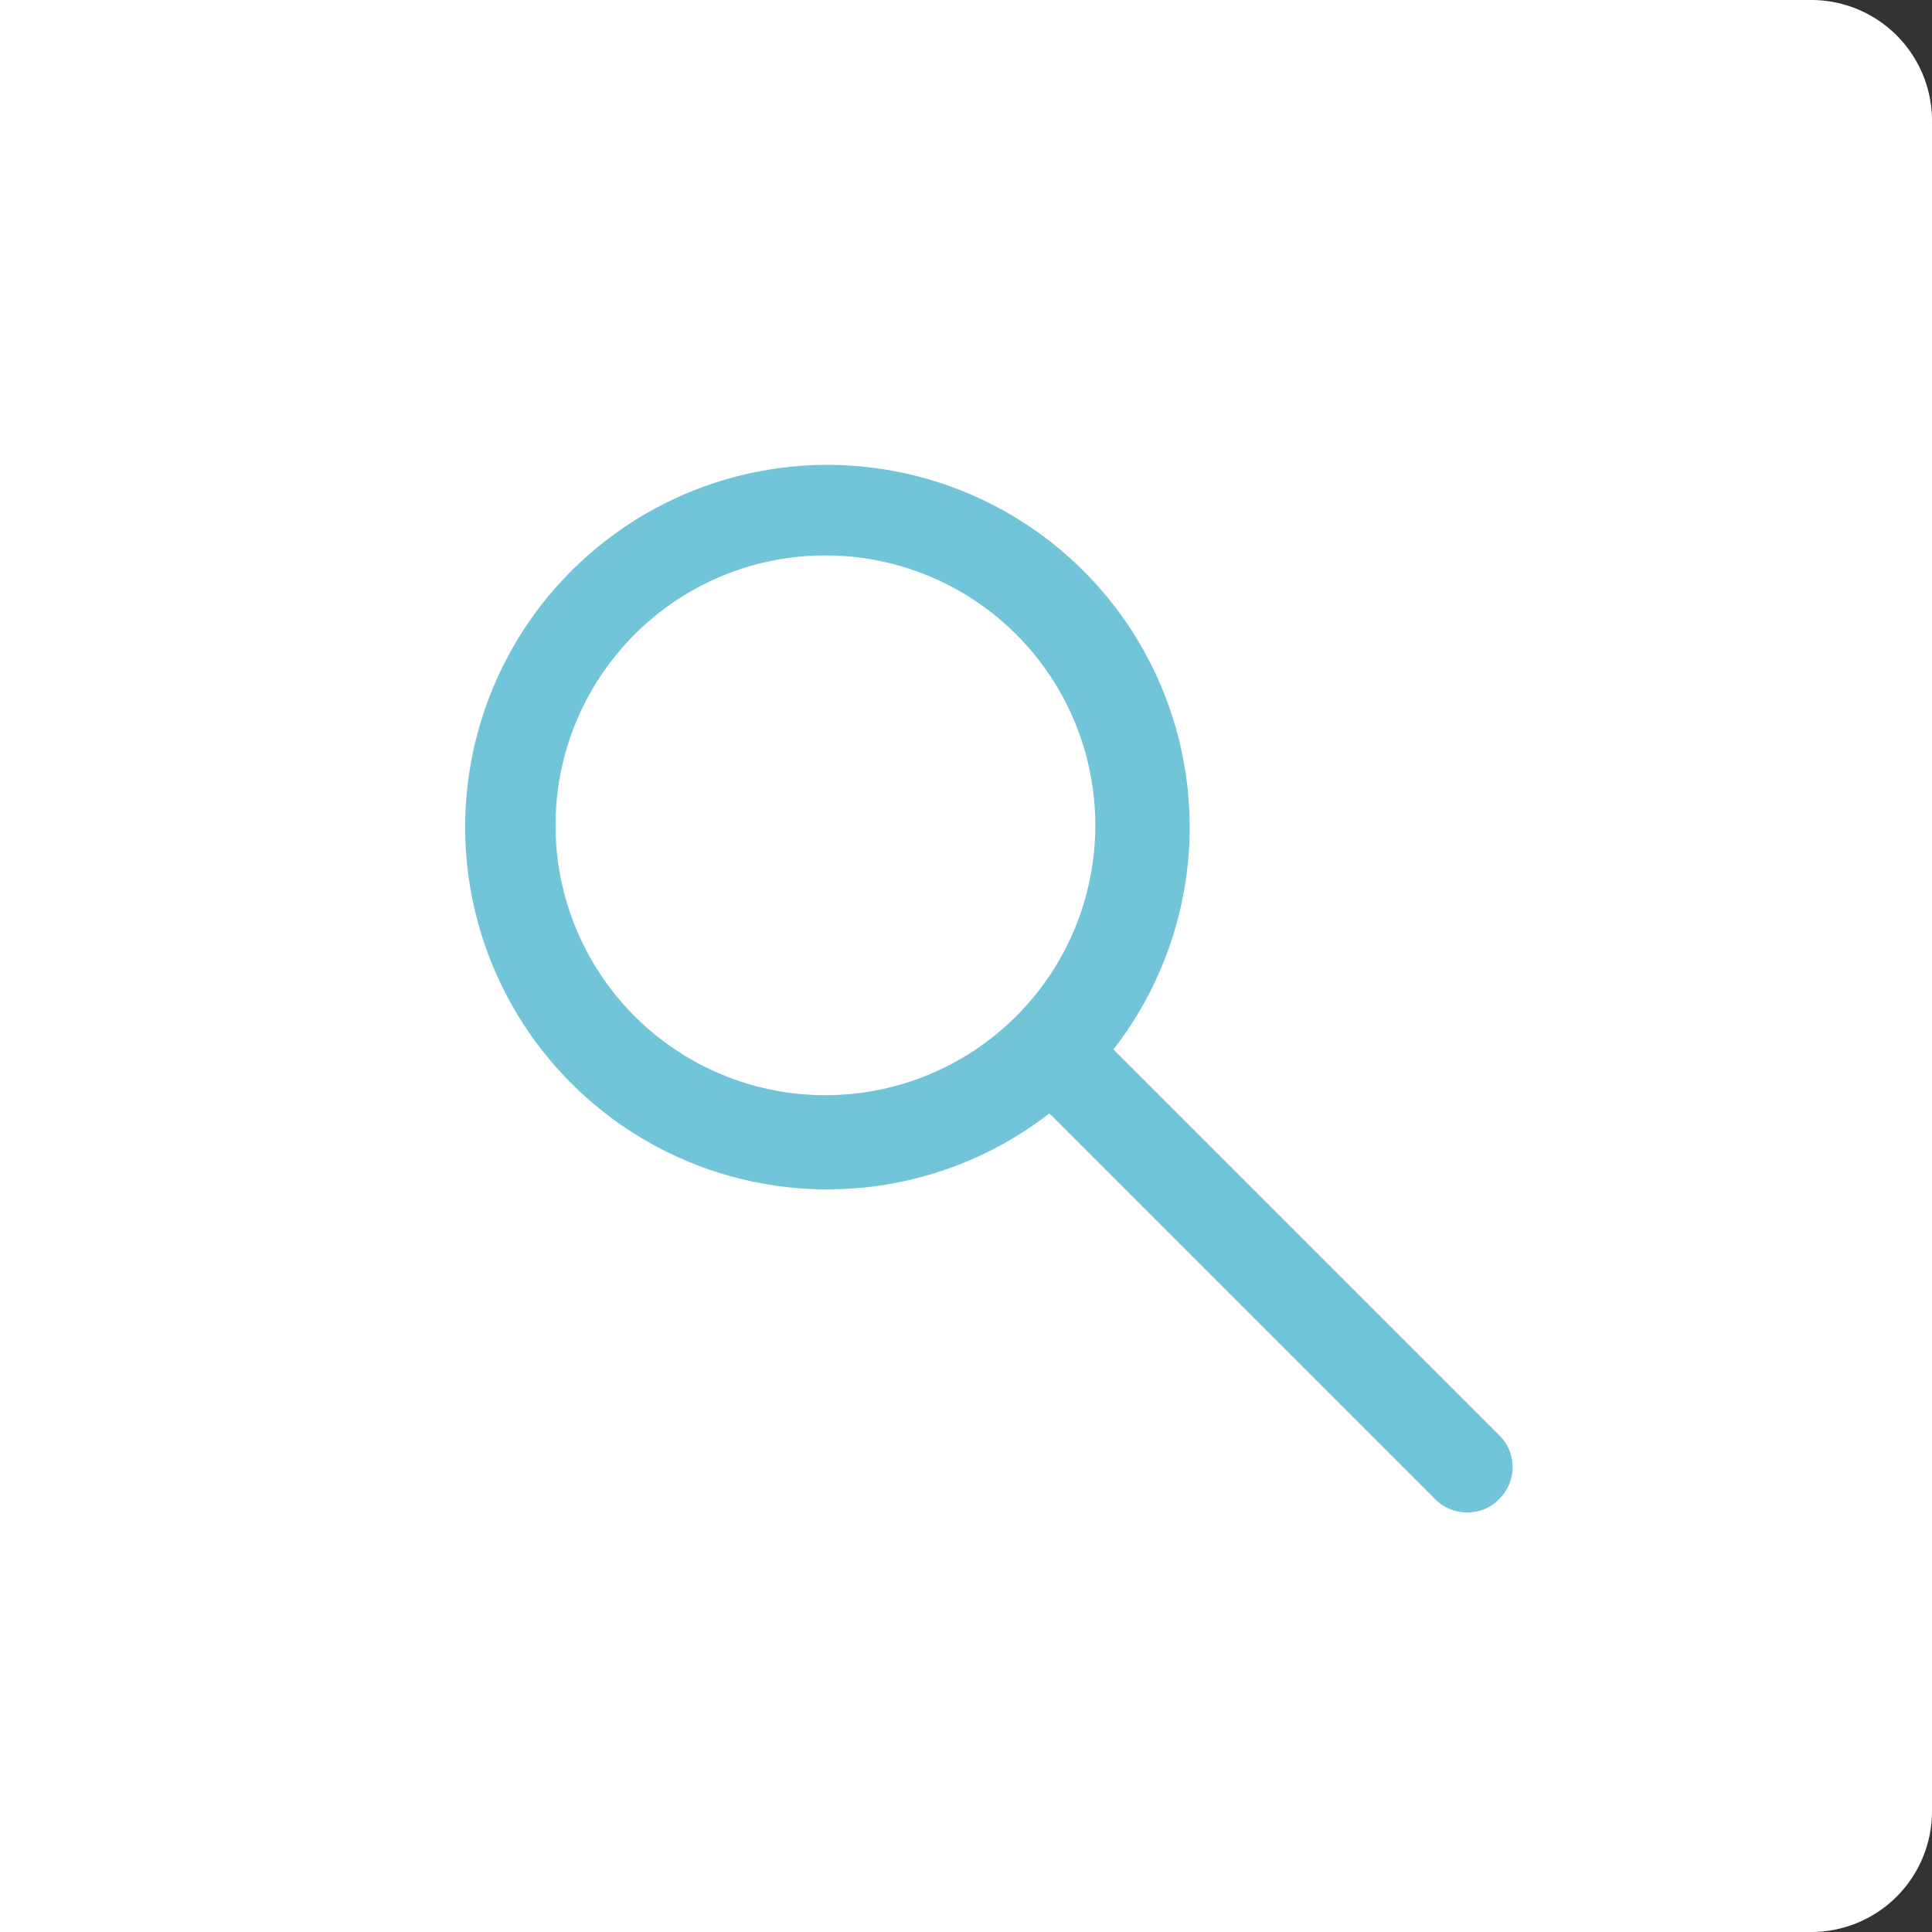 <svg id="Layer_1" data-name="Layer 1" xmlns="http://www.w3.org/2000/svg" viewBox="0 0 32 32"><rect x="0" y="0" width="32" height="32" fill="#333333" stroke="none"/><defs><style>.cls-1{fill:#fff;}.cls-2{fill:#72c5d9;}</style></defs><path class="cls-1" d="M0,32H30a2,2,0,0,0,2-2V2a2,2,0,0,0-2-2H0Z"/><path class="cls-2" d="M13.7,9.2a4.47,4.47,0,1,1-3.19,1.31A4.46,4.46,0,0,1,13.7,9.2m0-1.5a6,6,0,1,0,4.24,1.75A6,6,0,0,0,13.7,7.7Z"/><path class="cls-2" d="M24.3,25.05a.74.74,0,0,1-.53-.22l-6.36-6.36a.75.75,0,1,1,1.06-1.06l6.36,6.36a.74.74,0,0,1,0,1.06A.71.71,0,0,1,24.3,25.05Z"/></svg>
